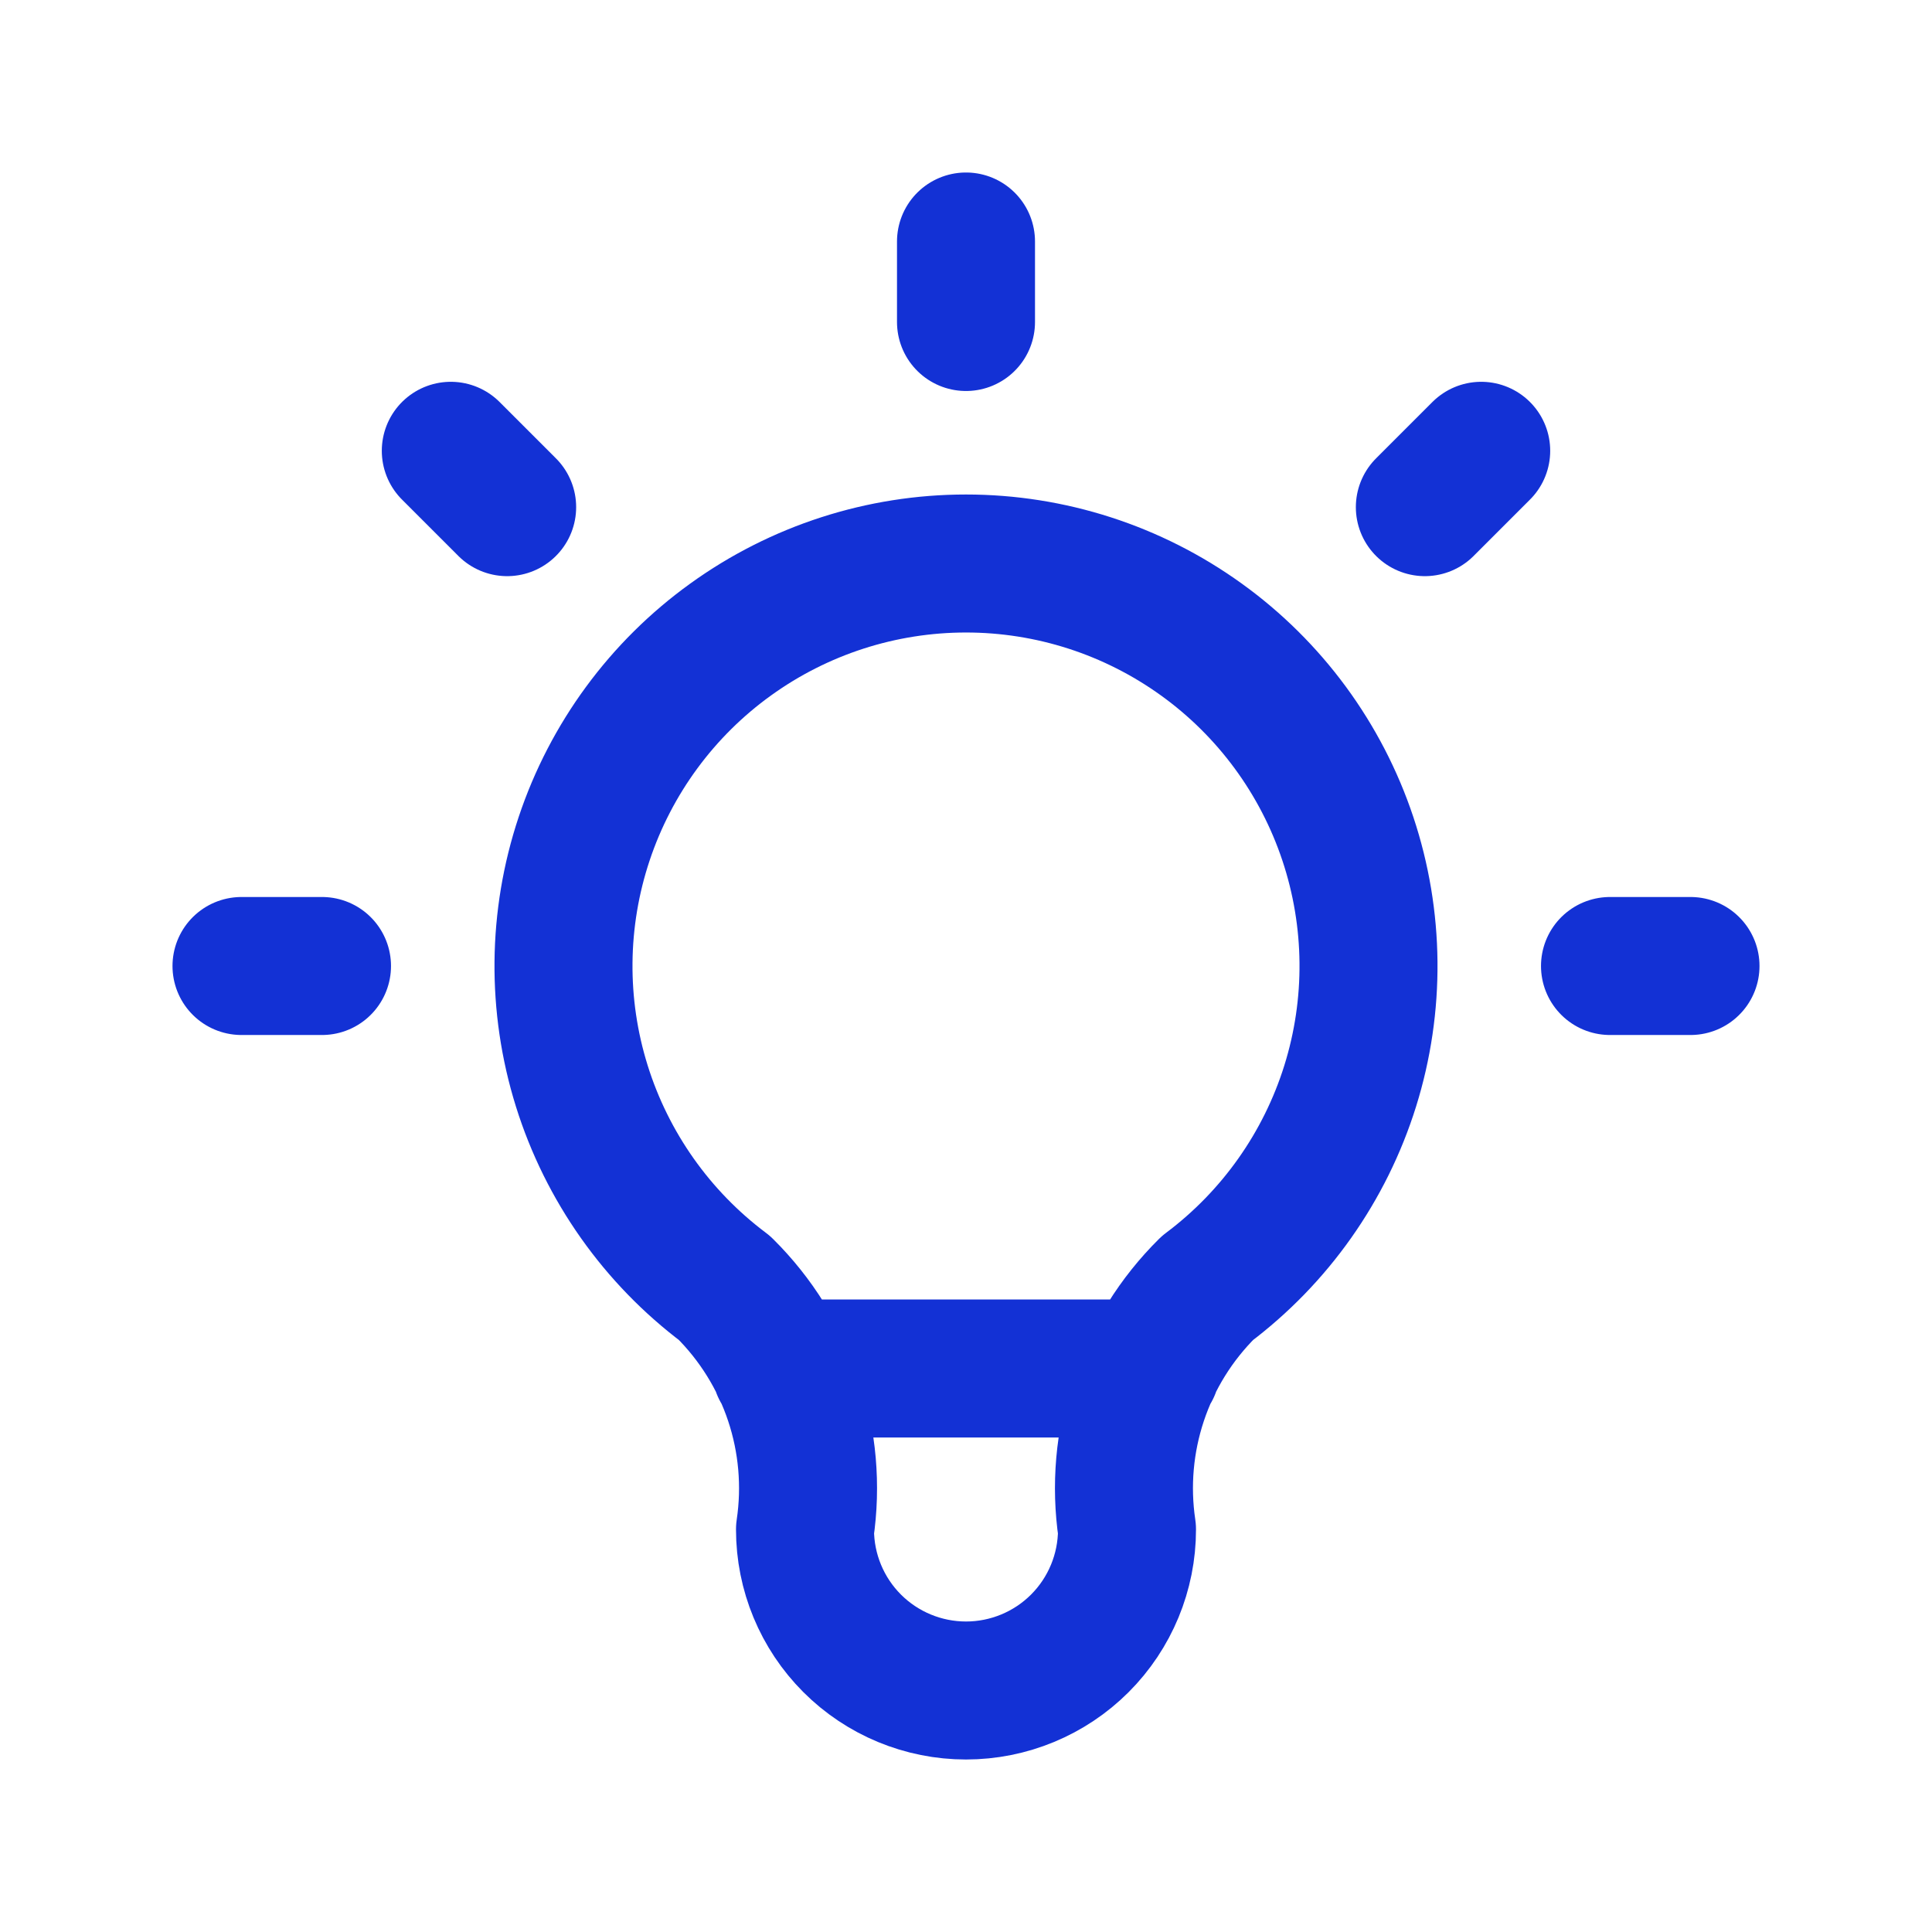 <svg width="42" height="42" viewBox="0 0 42 42" fill="none" xmlns="http://www.w3.org/2000/svg">
<path d="M5.25 21H7M21 5.25V7M35 21H36.75M9.8 9.8L11.025 11.025M32.2 9.8L30.975 11.025M16.975 29.75H25.025M15.75 28C14.281 26.898 13.196 25.362 12.648 23.609C12.1 21.856 12.118 19.975 12.699 18.233C13.28 16.491 14.394 14.975 15.884 13.902C17.374 12.828 19.163 12.25 21 12.25C22.837 12.25 24.626 12.828 26.116 13.902C27.606 14.975 28.72 16.491 29.301 18.233C29.882 19.975 29.9 21.856 29.352 23.609C28.804 25.362 27.719 26.898 26.25 28C25.567 28.676 25.052 29.504 24.748 30.416C24.444 31.328 24.359 32.299 24.5 33.25C24.5 34.178 24.131 35.069 23.475 35.725C22.819 36.381 21.928 36.75 21 36.75C20.072 36.75 19.181 36.381 18.525 35.725C17.869 35.069 17.5 34.178 17.5 33.25C17.641 32.299 17.556 31.328 17.252 30.416C16.948 29.504 16.433 28.676 15.75 28Z" stroke="#1331D5" stroke-width="3" stroke-linecap="round" stroke-linejoin="round"/>
</svg>
